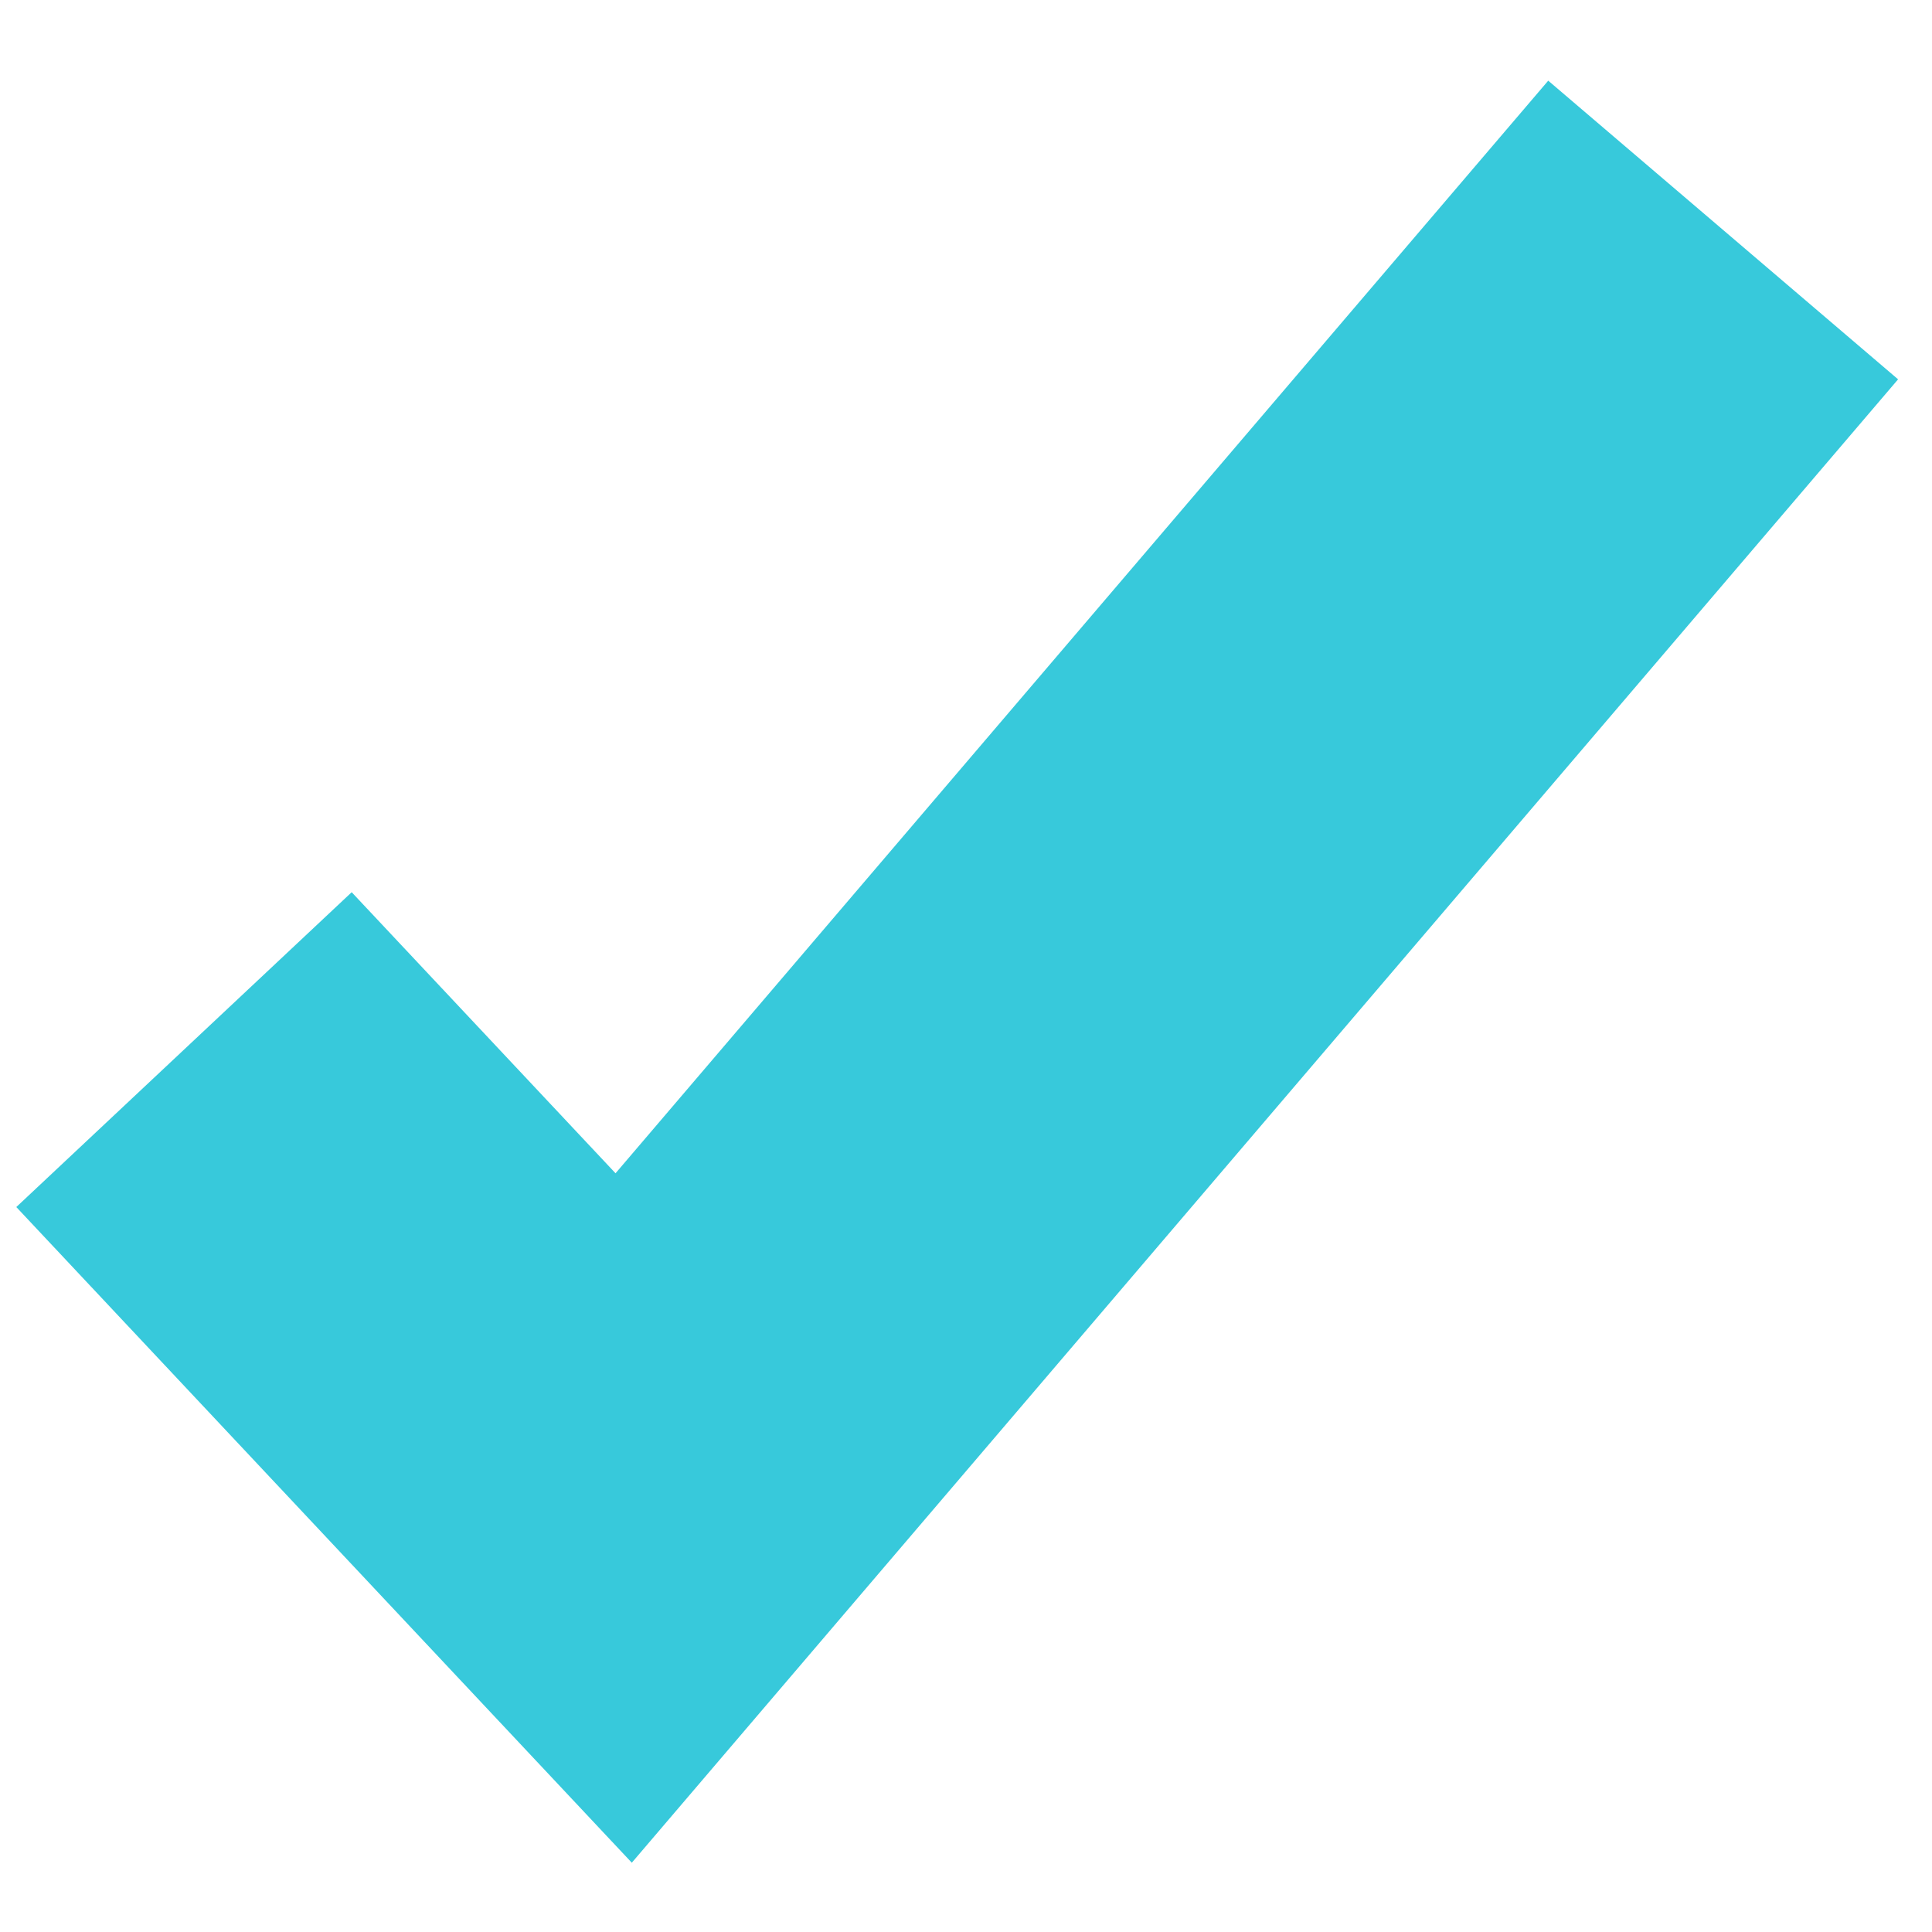 <?xml version="1.0" encoding="UTF-8" standalone="no"?><svg width='21' height='21' viewBox='0 0 21 21' fill='none' xmlns='http://www.w3.org/2000/svg'>
<path d='M2 11.409L6.779 16.5L18.73 2.5' stroke='#37C9DB' stroke-width='5'/>
</svg>

